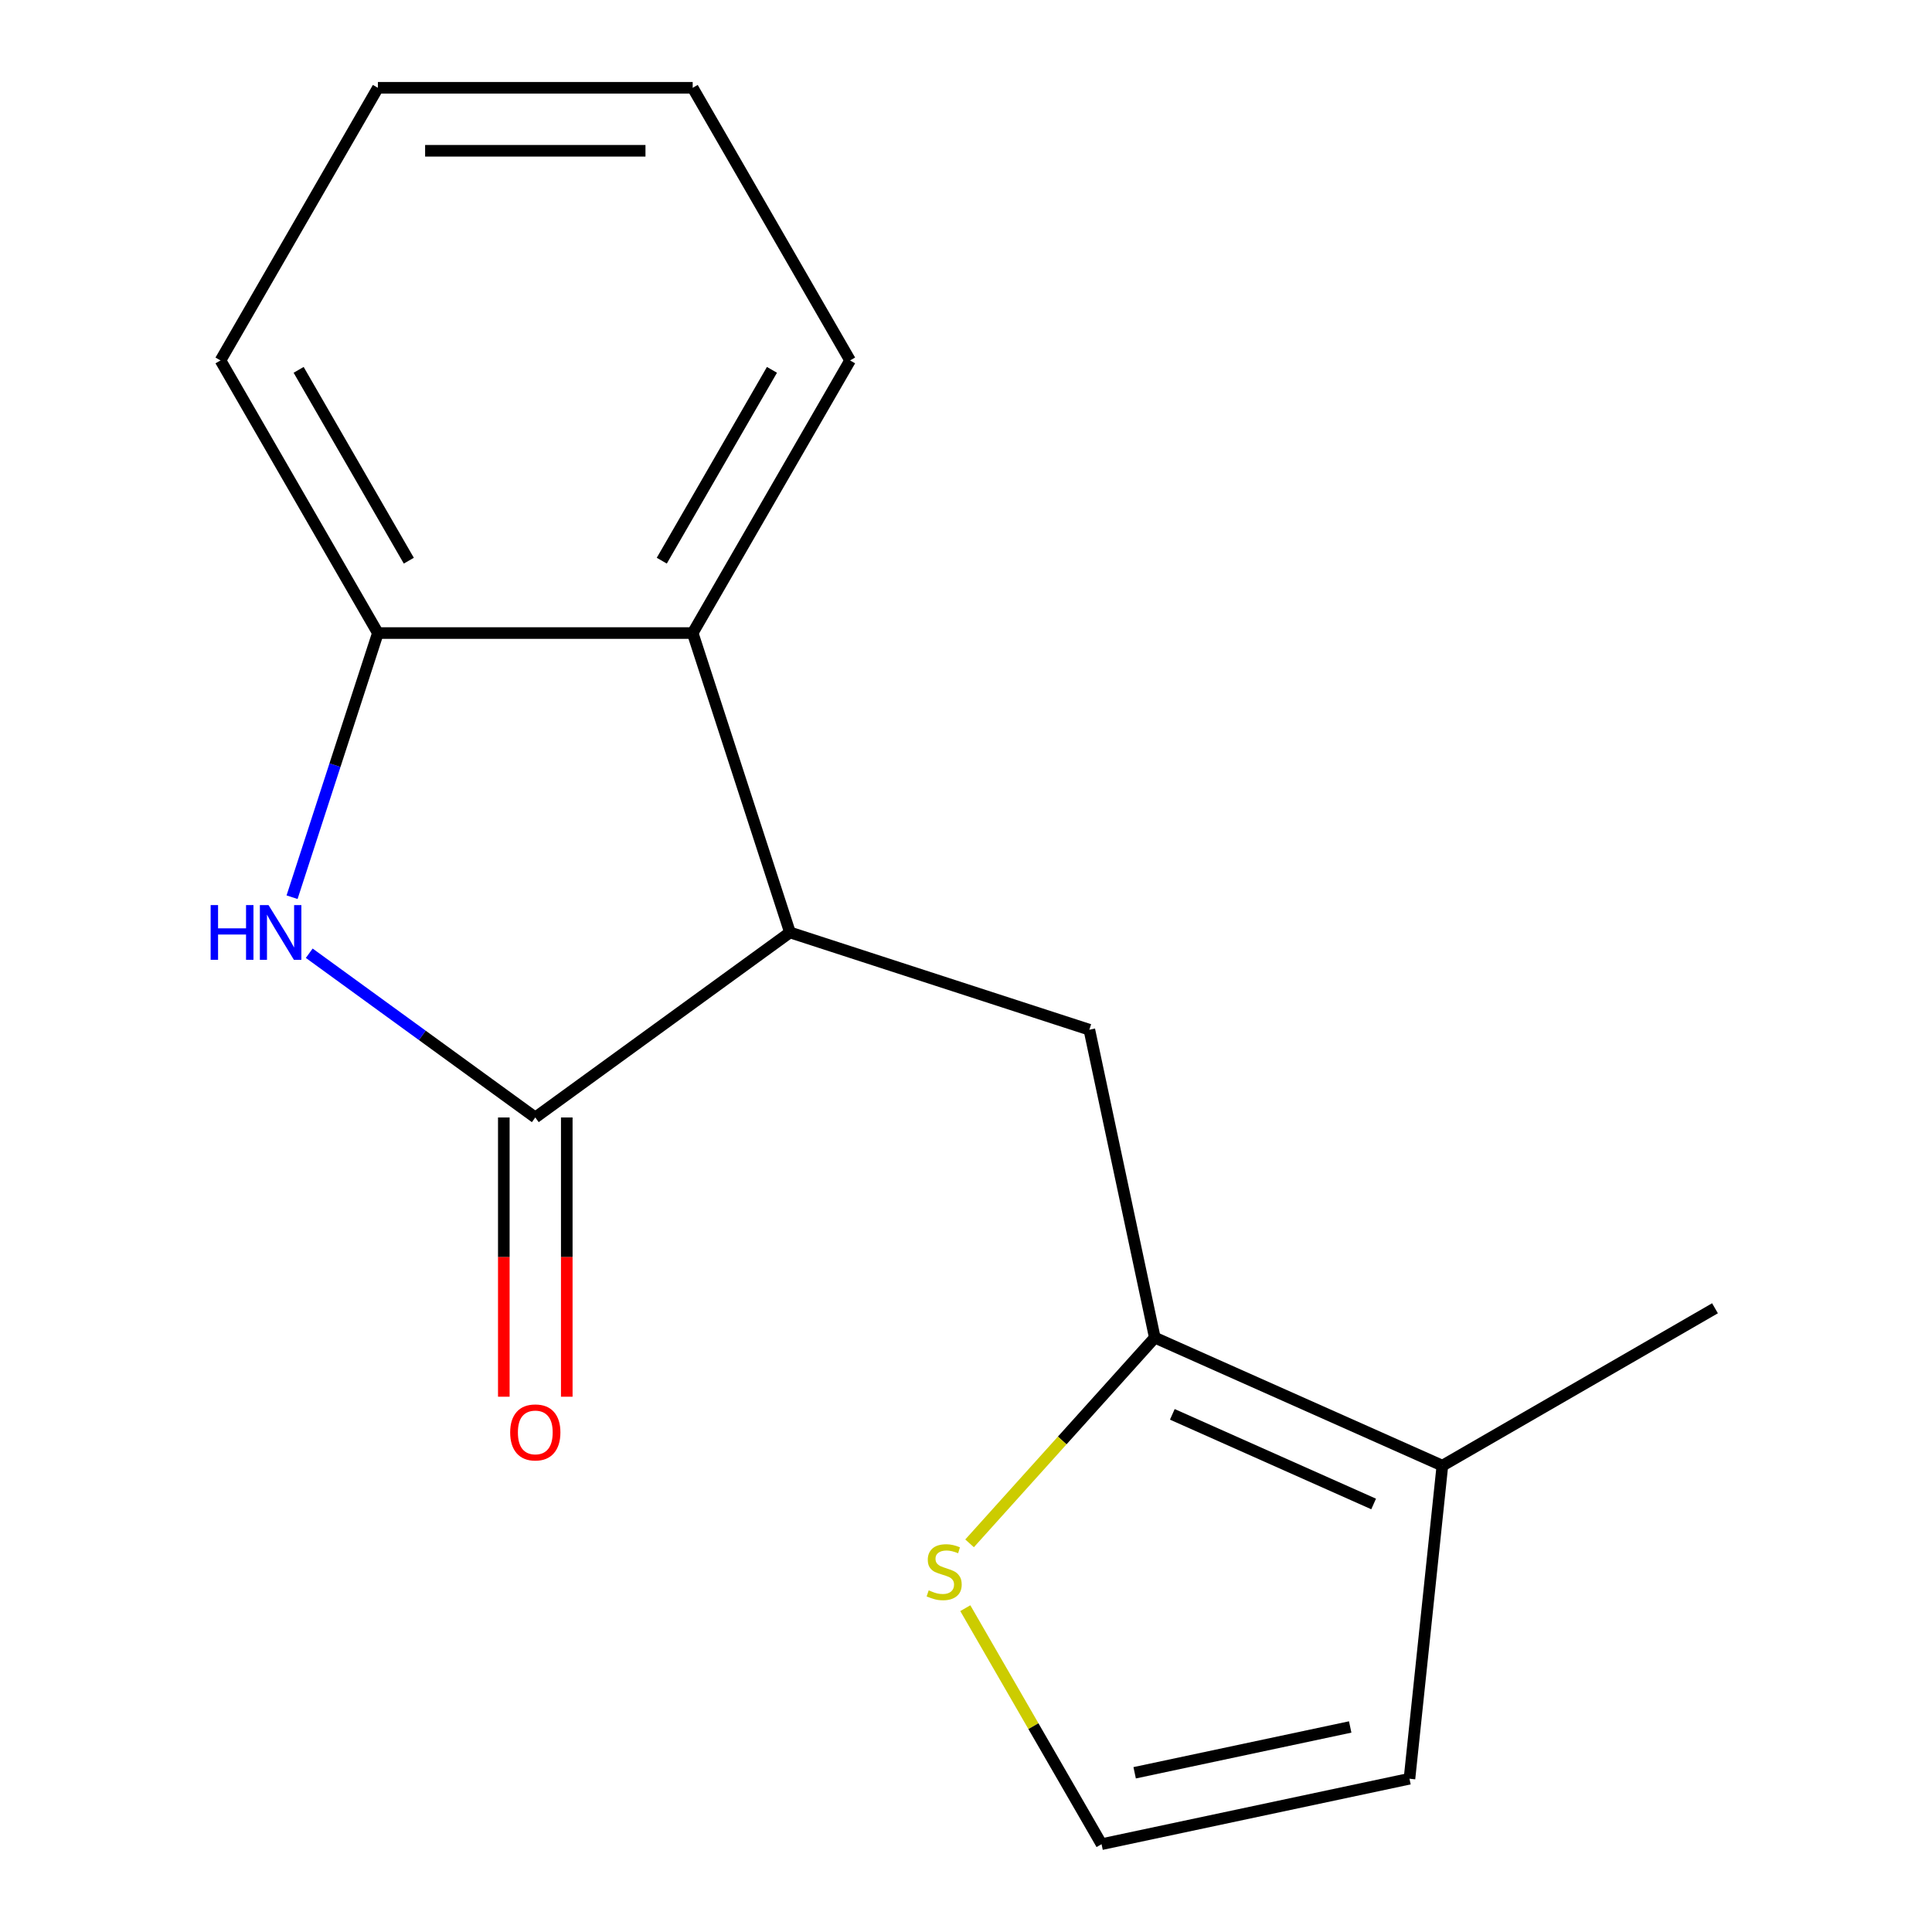 <?xml version='1.0' encoding='iso-8859-1'?>
<svg version='1.1' baseProfile='full'
              xmlns='http://www.w3.org/2000/svg'
                      xmlns:rdkit='http://www.rdkit.org/xml'
                      xmlns:xlink='http://www.w3.org/1999/xlink'
                  xml:space='preserve'
width='1000px' height='1000px' viewBox='0 0 1000 1000'>
<!-- END OF HEADER -->
<rect style='opacity:1.0;fill:#FFFFFF;stroke:none' width='1000' height='1000' x='0' y='0'> </rect>
<path class='bond-0' d='M 277.067,578.4 L 218.565,535.896' style='fill:none;fill-rule:evenodd;stroke:#000000;stroke-width:6px;stroke-linecap:butt;stroke-linejoin:miter;stroke-opacity:1' />
<path class='bond-0' d='M 218.565,535.896 L 160.063,493.391' style='fill:none;fill-rule:evenodd;stroke:#0000FF;stroke-width:6px;stroke-linecap:butt;stroke-linejoin:miter;stroke-opacity:1' />
<path class='bond-1' d='M 277.067,578.4 L 408.885,482.629' style='fill:none;fill-rule:evenodd;stroke:#000000;stroke-width:6px;stroke-linecap:butt;stroke-linejoin:miter;stroke-opacity:1' />
<path class='bond-9' d='M 260.773,578.4 L 260.773,650.671' style='fill:none;fill-rule:evenodd;stroke:#000000;stroke-width:6px;stroke-linecap:butt;stroke-linejoin:miter;stroke-opacity:1' />
<path class='bond-9' d='M 260.773,650.671 L 260.773,722.942' style='fill:none;fill-rule:evenodd;stroke:#FF0000;stroke-width:6px;stroke-linecap:butt;stroke-linejoin:miter;stroke-opacity:1' />
<path class='bond-9' d='M 293.361,578.4 L 293.361,650.671' style='fill:none;fill-rule:evenodd;stroke:#000000;stroke-width:6px;stroke-linecap:butt;stroke-linejoin:miter;stroke-opacity:1' />
<path class='bond-9' d='M 293.361,650.671 L 293.361,722.942' style='fill:none;fill-rule:evenodd;stroke:#FF0000;stroke-width:6px;stroke-linecap:butt;stroke-linejoin:miter;stroke-opacity:1' />
<path class='bond-4' d='M 151.174,464.395 L 173.386,396.032' style='fill:none;fill-rule:evenodd;stroke:#0000FF;stroke-width:6px;stroke-linecap:butt;stroke-linejoin:miter;stroke-opacity:1' />
<path class='bond-4' d='M 173.386,396.032 L 195.599,327.668' style='fill:none;fill-rule:evenodd;stroke:#000000;stroke-width:6px;stroke-linecap:butt;stroke-linejoin:miter;stroke-opacity:1' />
<path class='bond-3' d='M 408.885,482.629 L 563.846,532.979' style='fill:none;fill-rule:evenodd;stroke:#000000;stroke-width:6px;stroke-linecap:butt;stroke-linejoin:miter;stroke-opacity:1' />
<path class='bond-5' d='M 408.885,482.629 L 358.535,327.668' style='fill:none;fill-rule:evenodd;stroke:#000000;stroke-width:6px;stroke-linecap:butt;stroke-linejoin:miter;stroke-opacity:1' />
<path class='bond-2' d='M 597.722,692.354 L 563.846,532.979' style='fill:none;fill-rule:evenodd;stroke:#000000;stroke-width:6px;stroke-linecap:butt;stroke-linejoin:miter;stroke-opacity:1' />
<path class='bond-6' d='M 597.722,692.354 L 746.572,758.626' style='fill:none;fill-rule:evenodd;stroke:#000000;stroke-width:6px;stroke-linecap:butt;stroke-linejoin:miter;stroke-opacity:1' />
<path class='bond-6' d='M 606.795,732.065 L 710.99,778.455' style='fill:none;fill-rule:evenodd;stroke:#000000;stroke-width:6px;stroke-linecap:butt;stroke-linejoin:miter;stroke-opacity:1' />
<path class='bond-7' d='M 597.722,692.354 L 549.786,745.592' style='fill:none;fill-rule:evenodd;stroke:#000000;stroke-width:6px;stroke-linecap:butt;stroke-linejoin:miter;stroke-opacity:1' />
<path class='bond-7' d='M 549.786,745.592 L 501.85,798.831' style='fill:none;fill-rule:evenodd;stroke:#CCCC00;stroke-width:6px;stroke-linecap:butt;stroke-linejoin:miter;stroke-opacity:1' />
<path class='bond-12' d='M 195.599,327.668 L 114.131,186.561' style='fill:none;fill-rule:evenodd;stroke:#000000;stroke-width:6px;stroke-linecap:butt;stroke-linejoin:miter;stroke-opacity:1' />
<path class='bond-12' d='M 211.6,290.208 L 154.573,191.433' style='fill:none;fill-rule:evenodd;stroke:#000000;stroke-width:6px;stroke-linecap:butt;stroke-linejoin:miter;stroke-opacity:1' />
<path class='bond-16' d='M 195.599,327.668 L 358.535,327.668' style='fill:none;fill-rule:evenodd;stroke:#000000;stroke-width:6px;stroke-linecap:butt;stroke-linejoin:miter;stroke-opacity:1' />
<path class='bond-11' d='M 358.535,327.668 L 440.003,186.561' style='fill:none;fill-rule:evenodd;stroke:#000000;stroke-width:6px;stroke-linecap:butt;stroke-linejoin:miter;stroke-opacity:1' />
<path class='bond-11' d='M 342.534,290.208 L 399.561,191.433' style='fill:none;fill-rule:evenodd;stroke:#000000;stroke-width:6px;stroke-linecap:butt;stroke-linejoin:miter;stroke-opacity:1' />
<path class='bond-10' d='M 746.572,758.626 L 729.54,920.669' style='fill:none;fill-rule:evenodd;stroke:#000000;stroke-width:6px;stroke-linecap:butt;stroke-linejoin:miter;stroke-opacity:1' />
<path class='bond-13' d='M 746.572,758.626 L 887.678,677.158' style='fill:none;fill-rule:evenodd;stroke:#000000;stroke-width:6px;stroke-linecap:butt;stroke-linejoin:miter;stroke-opacity:1' />
<path class='bond-8' d='M 499.64,832.392 L 534.902,893.469' style='fill:none;fill-rule:evenodd;stroke:#CCCC00;stroke-width:6px;stroke-linecap:butt;stroke-linejoin:miter;stroke-opacity:1' />
<path class='bond-8' d='M 534.902,893.469 L 570.165,954.545' style='fill:none;fill-rule:evenodd;stroke:#000000;stroke-width:6px;stroke-linecap:butt;stroke-linejoin:miter;stroke-opacity:1' />
<path class='bond-18' d='M 570.165,954.545 L 729.54,920.669' style='fill:none;fill-rule:evenodd;stroke:#000000;stroke-width:6px;stroke-linecap:butt;stroke-linejoin:miter;stroke-opacity:1' />
<path class='bond-18' d='M 587.296,917.589 L 698.859,893.876' style='fill:none;fill-rule:evenodd;stroke:#000000;stroke-width:6px;stroke-linecap:butt;stroke-linejoin:miter;stroke-opacity:1' />
<path class='bond-14' d='M 440.003,186.561 L 358.535,45.455' style='fill:none;fill-rule:evenodd;stroke:#000000;stroke-width:6px;stroke-linecap:butt;stroke-linejoin:miter;stroke-opacity:1' />
<path class='bond-15' d='M 114.131,186.561 L 195.599,45.455' style='fill:none;fill-rule:evenodd;stroke:#000000;stroke-width:6px;stroke-linecap:butt;stroke-linejoin:miter;stroke-opacity:1' />
<path class='bond-17' d='M 358.535,45.455 L 195.599,45.455' style='fill:none;fill-rule:evenodd;stroke:#000000;stroke-width:6px;stroke-linecap:butt;stroke-linejoin:miter;stroke-opacity:1' />
<path class='bond-17' d='M 334.095,78.042 L 220.039,78.042' style='fill:none;fill-rule:evenodd;stroke:#000000;stroke-width:6px;stroke-linecap:butt;stroke-linejoin:miter;stroke-opacity:1' />
<path  class='atom-1' d='M 109.029 468.469
L 112.869 468.469
L 112.869 480.509
L 127.349 480.509
L 127.349 468.469
L 131.189 468.469
L 131.189 496.789
L 127.349 496.789
L 127.349 483.709
L 112.869 483.709
L 112.869 496.789
L 109.029 496.789
L 109.029 468.469
' fill='#0000FF'/>
<path  class='atom-1' d='M 138.989 468.469
L 148.269 483.469
Q 149.189 484.949, 150.669 487.629
Q 152.149 490.309, 152.229 490.469
L 152.229 468.469
L 155.989 468.469
L 155.989 496.789
L 152.109 496.789
L 142.149 480.389
Q 140.989 478.469, 139.749 476.269
Q 138.549 474.069, 138.189 473.389
L 138.189 496.789
L 134.509 496.789
L 134.509 468.469
L 138.989 468.469
' fill='#0000FF'/>
<path  class='atom-8' d='M 480.697 823.159
Q 481.017 823.279, 482.337 823.839
Q 483.657 824.399, 485.097 824.759
Q 486.577 825.079, 488.017 825.079
Q 490.697 825.079, 492.257 823.799
Q 493.817 822.479, 493.817 820.199
Q 493.817 818.639, 493.017 817.679
Q 492.257 816.719, 491.057 816.199
Q 489.857 815.679, 487.857 815.079
Q 485.337 814.319, 483.817 813.599
Q 482.337 812.879, 481.257 811.359
Q 480.217 809.839, 480.217 807.279
Q 480.217 803.719, 482.617 801.519
Q 485.057 799.319, 489.857 799.319
Q 493.137 799.319, 496.857 800.879
L 495.937 803.959
Q 492.537 802.559, 489.977 802.559
Q 487.217 802.559, 485.697 803.719
Q 484.177 804.839, 484.217 806.799
Q 484.217 808.319, 484.977 809.239
Q 485.777 810.159, 486.897 810.679
Q 488.057 811.199, 489.977 811.799
Q 492.537 812.599, 494.057 813.399
Q 495.577 814.199, 496.657 815.839
Q 497.777 817.439, 497.777 820.199
Q 497.777 824.119, 495.137 826.239
Q 492.537 828.319, 488.177 828.319
Q 485.657 828.319, 483.737 827.759
Q 481.857 827.239, 479.617 826.319
L 480.697 823.159
' fill='#CCCC00'/>
<path  class='atom-10' d='M 264.067 741.416
Q 264.067 734.616, 267.427 730.816
Q 270.787 727.016, 277.067 727.016
Q 283.347 727.016, 286.707 730.816
Q 290.067 734.616, 290.067 741.416
Q 290.067 748.296, 286.667 752.216
Q 283.267 756.096, 277.067 756.096
Q 270.827 756.096, 267.427 752.216
Q 264.067 748.336, 264.067 741.416
M 277.067 752.896
Q 281.387 752.896, 283.707 750.016
Q 286.067 747.096, 286.067 741.416
Q 286.067 735.856, 283.707 733.056
Q 281.387 730.216, 277.067 730.216
Q 272.747 730.216, 270.387 733.016
Q 268.067 735.816, 268.067 741.416
Q 268.067 747.136, 270.387 750.016
Q 272.747 752.896, 277.067 752.896
' fill='#FF0000'/>
</svg>
